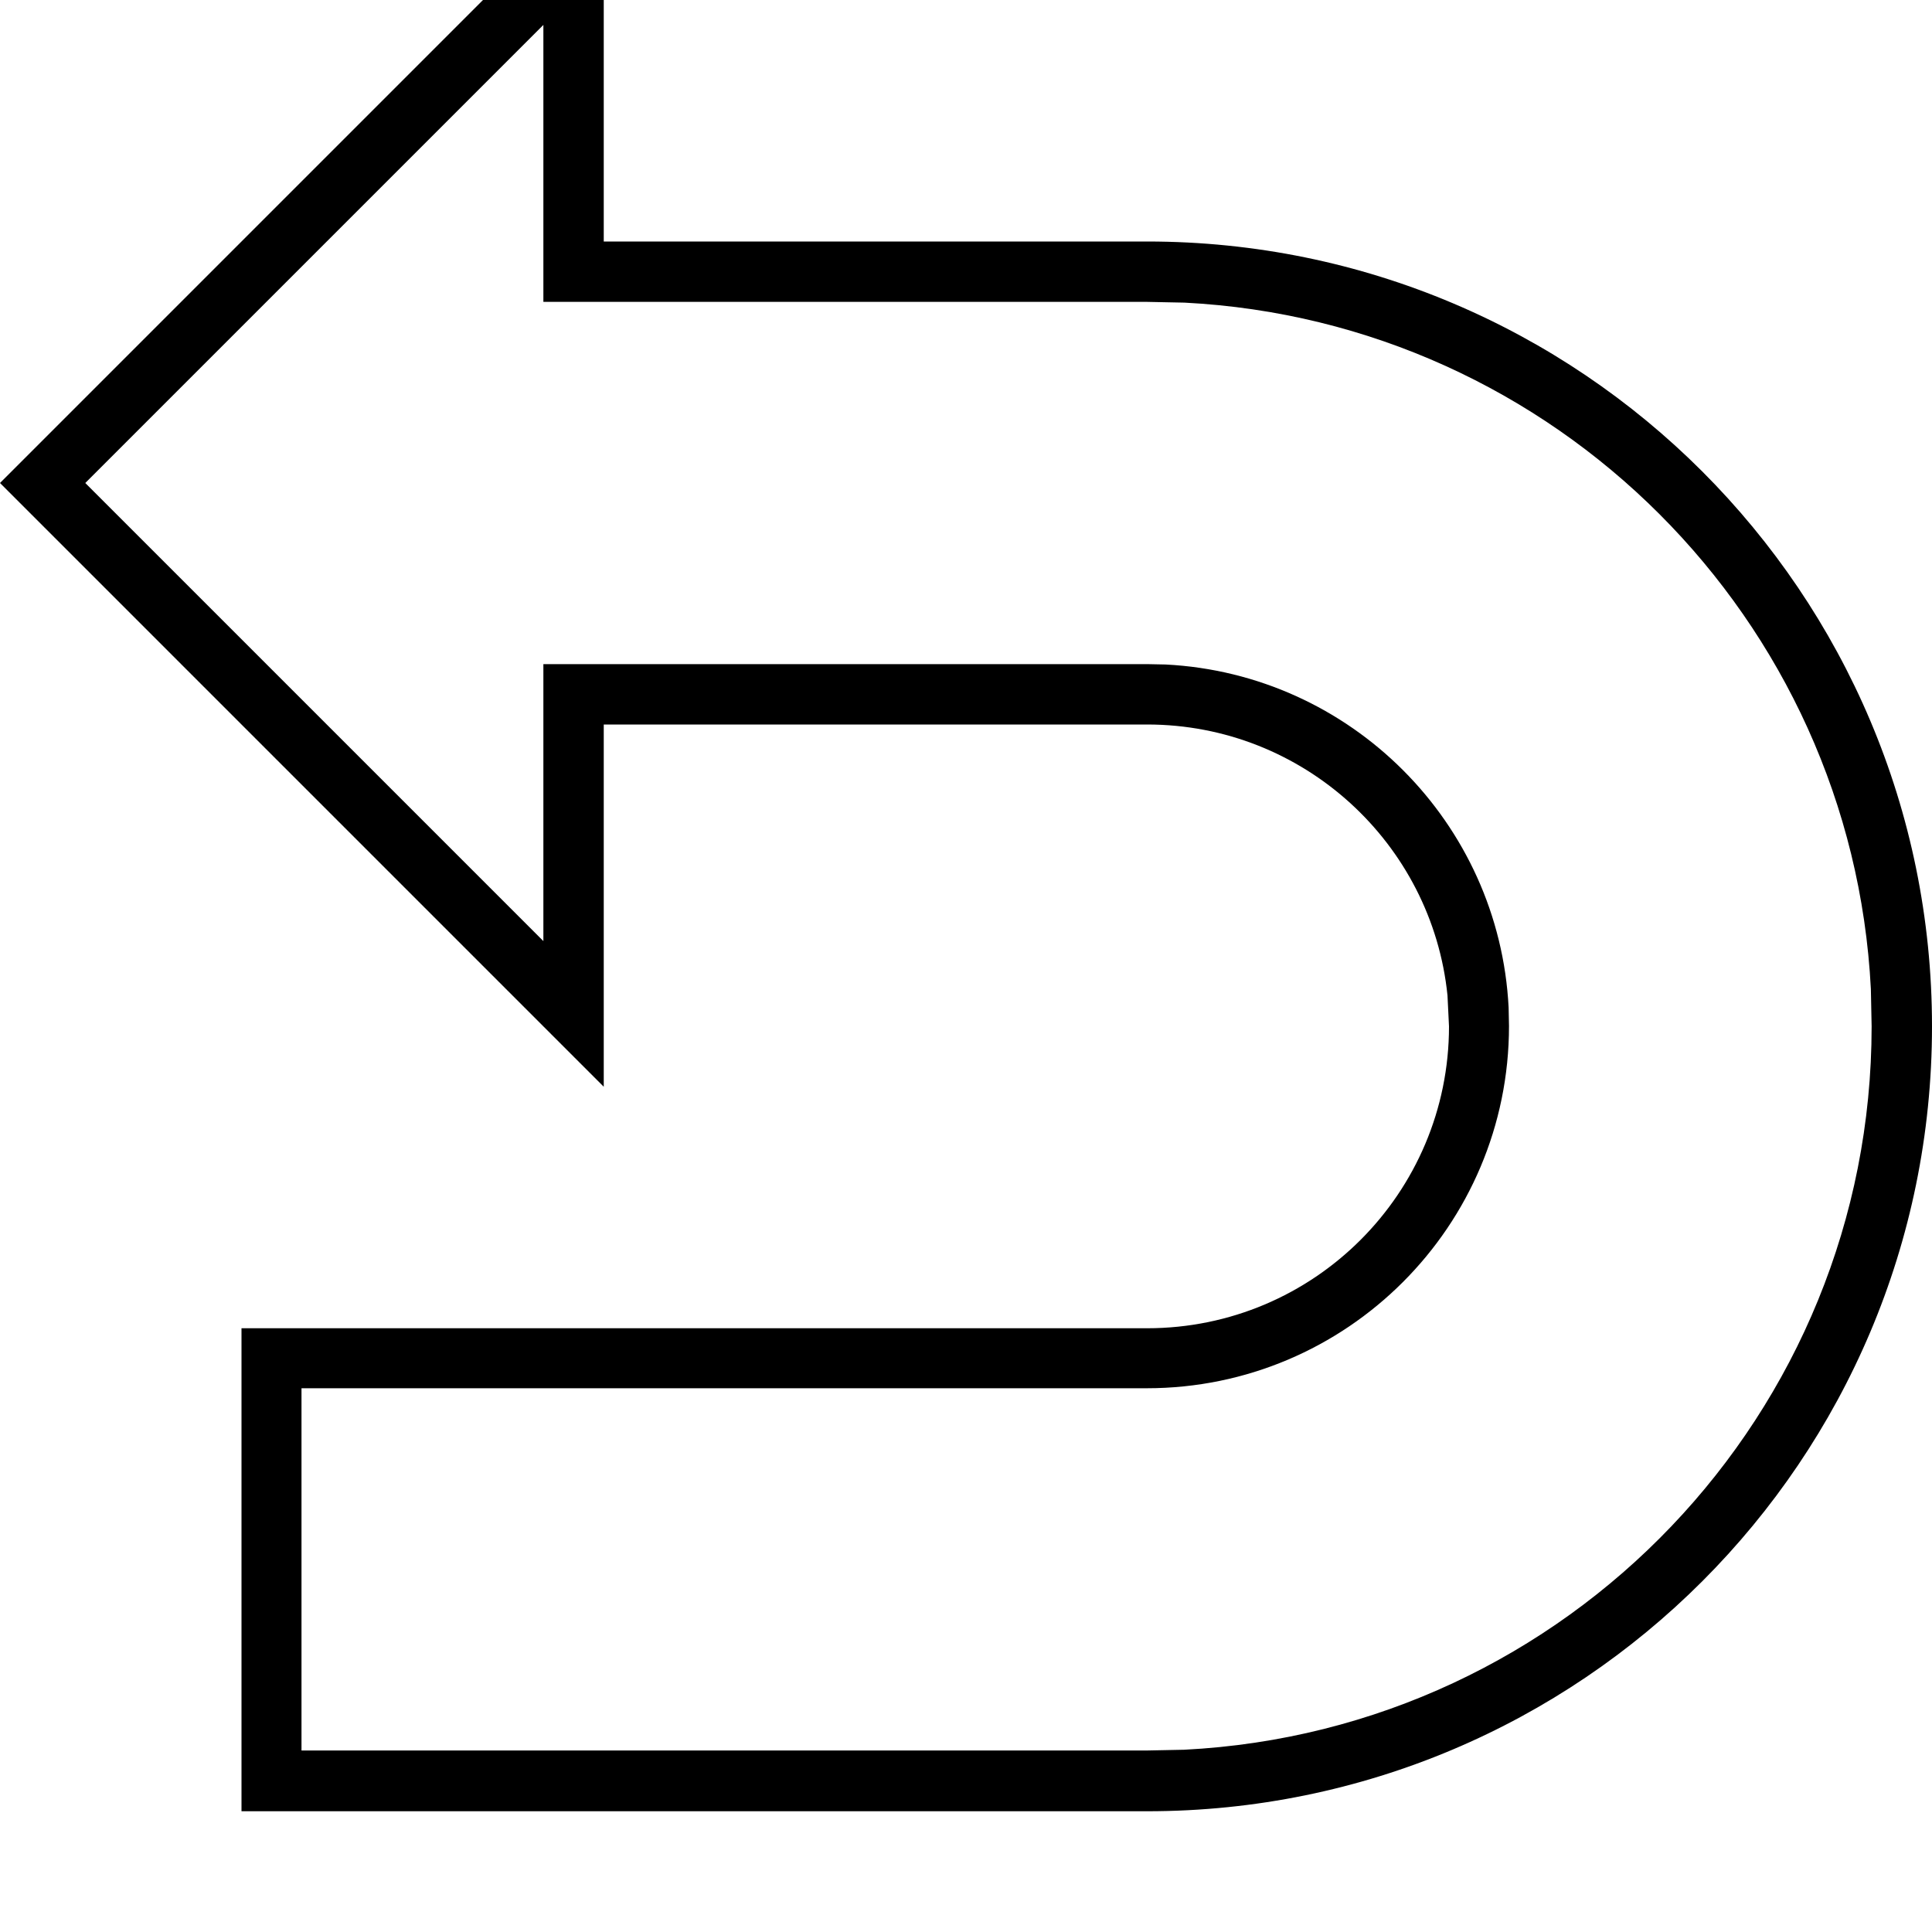 <svg xmlns="http://www.w3.org/2000/svg" viewBox="0 0 512 512"><!--! Font Awesome Pro 7.0.0 by @fontawesome - https://fontawesome.com License - https://fontawesome.com/license (Commercial License) Copyright 2025 Fonticons, Inc. --><path fill="currentColor" d="M160-32l0 96 144 0c114.9 0 208 93.1 208 208S418.9 480 304 480l-240 0 0-128 240 0c44.2 0 80-35.8 80-80l-.4-8.2C379.5 223.5 345.4 192 304 192l-144 0 0 96-160-160 160-160zM144 249.4l0-73.4 160 0 4.9 .1c49.1 2.5 88.4 41.9 90.9 90.9l.1 4.9c0 53-43 96-96 96l-224 0 0 96 224 0 9.9-.2C415.3 458.6 496 374.7 496 272l-.2-9.9C490.8 164 412 85.2 313.9 80.2L304 80 144 80 144 6.6 22.6 128 144 249.4z"/></svg>